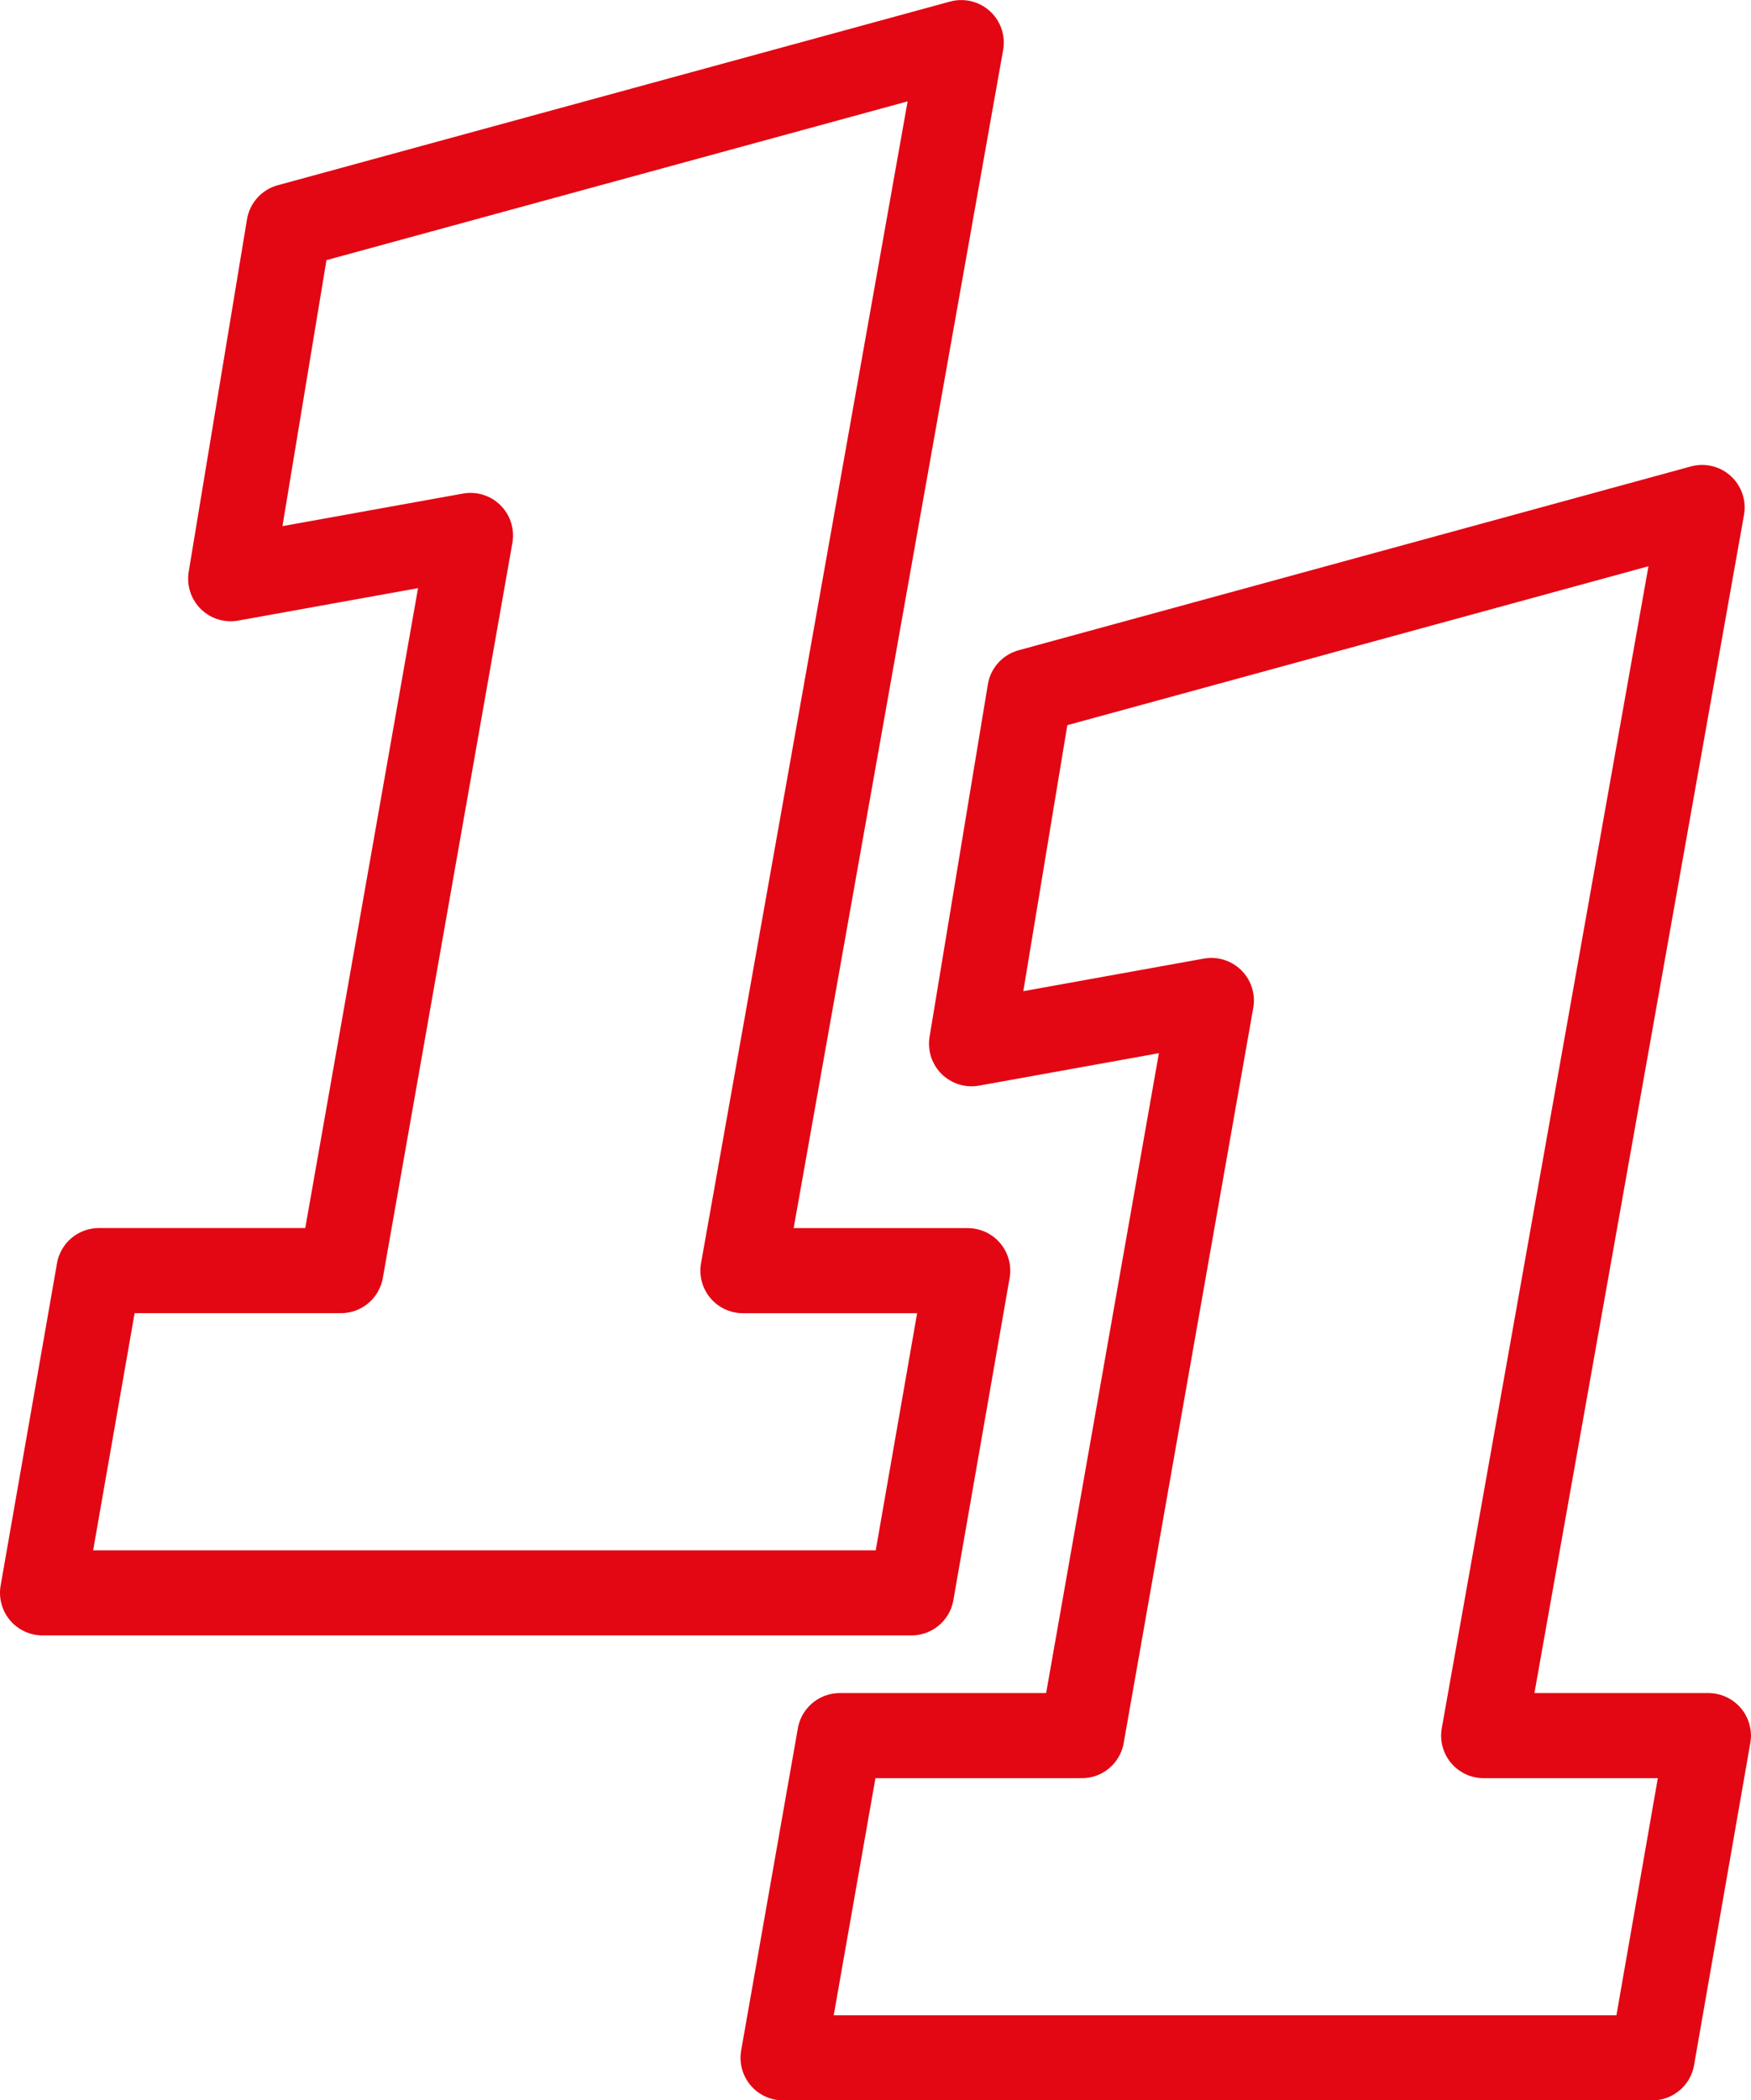 <svg xmlns="http://www.w3.org/2000/svg" width="30.881" height="37.026" viewBox="0 0 30.881 37.026">
  <g id="Group_237" data-name="Group 237" transform="translate(-442.24 -14.082)">
    <path id="Path_620" data-name="Path 620" d="M443.984,36.481h4.269l2.285-12.96-4.23.763,1.028-6.213,11.857-3.238-3.851,21.649h3.965l-.992,5.68H442.99Z" transform="translate(0 0)" fill="none" stroke="#e30613" stroke-linecap="round" stroke-linejoin="round" stroke-width="1.5"/>
    <path id="Path_621" data-name="Path 621" d="M449.4,39.88h4.269l2.285-12.96-4.23.763,1.028-6.213,11.857-3.241L460.756,39.88h3.964l-.992,5.68H448.4Z" transform="translate(7.65 4.799)" fill="none" stroke="#e30613" stroke-linecap="round" stroke-linejoin="round" stroke-width="1.5"/>
  </g>
</svg>
